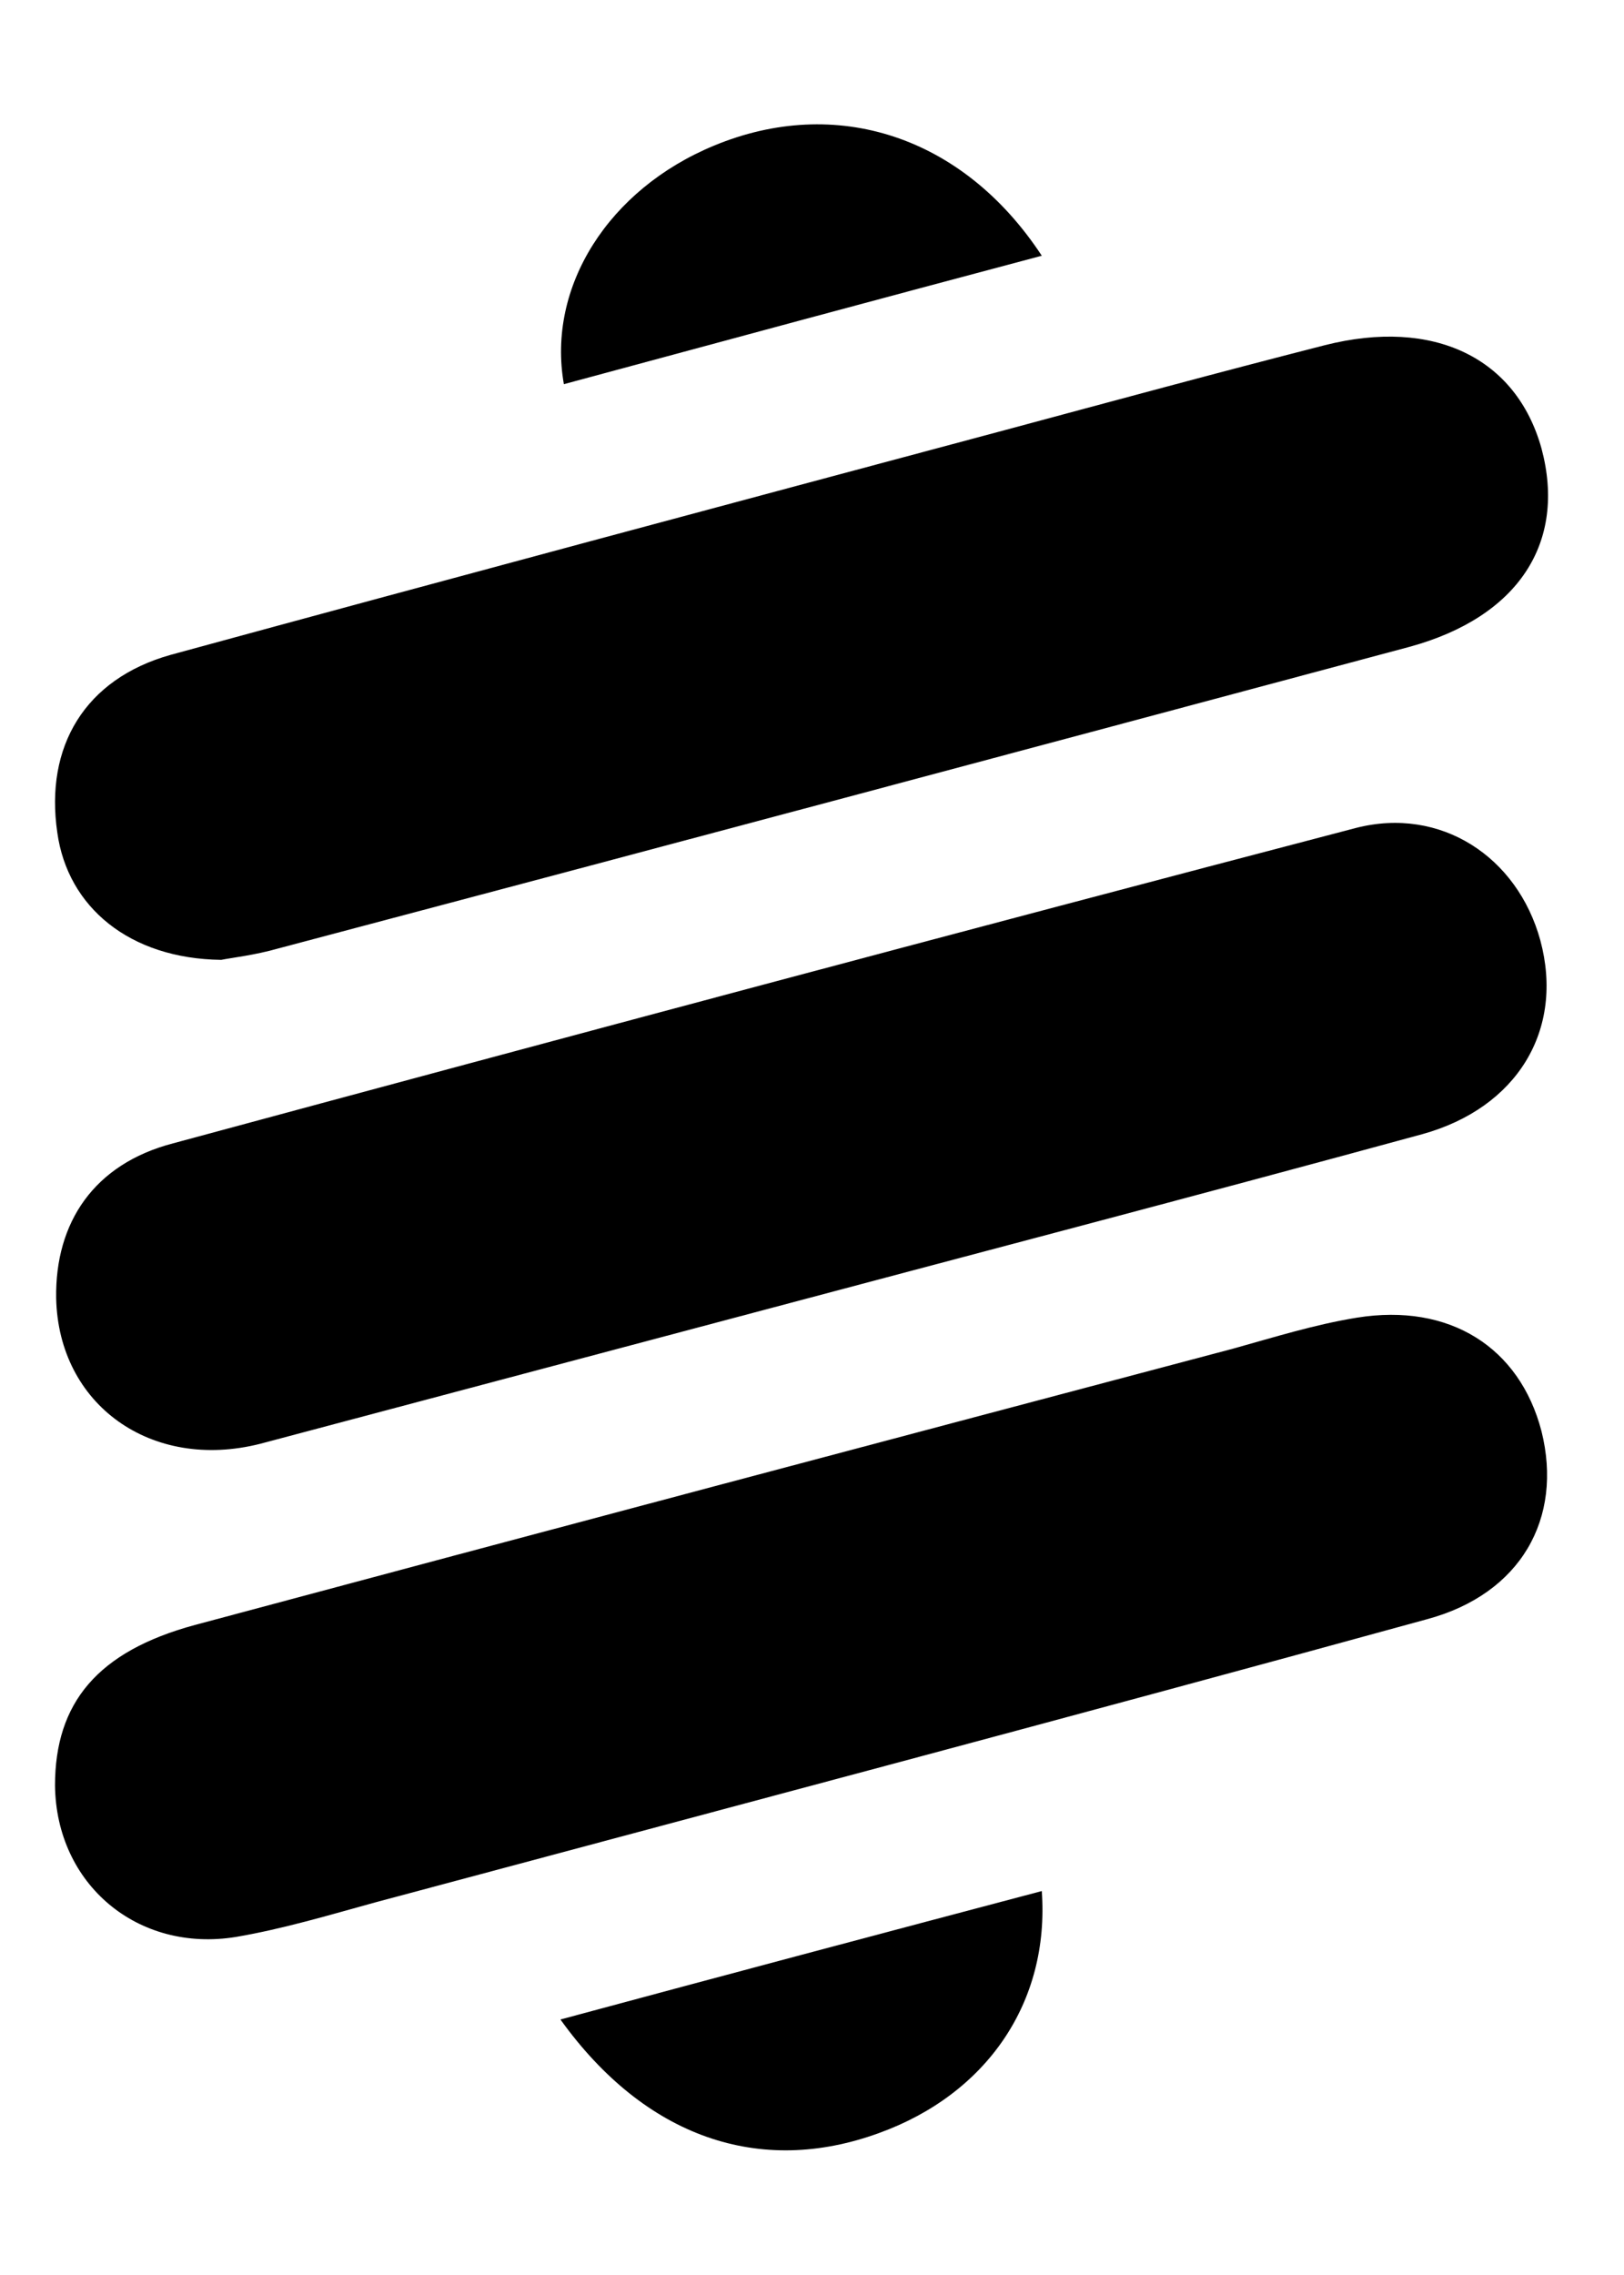 <?xml version="1.0" encoding="utf-8"?>
<!-- Generator: Adobe Illustrator 28.1.0, SVG Export Plug-In . SVG Version: 6.00 Build 0)  -->
<svg version="1.1" id="Livello_1" xmlns="http://www.w3.org/2000/svg" xmlns:xlink="http://www.w3.org/1999/xlink" x="0px" y="0px"
	 viewBox="0 0 141.7 198.4" style="enable-background:new 0 0 141.7 198.4;" xml:space="preserve">
<g>
	<path d="M4.9,113.2c-0.1-6.6,3.3-11.7,10.2-13.5c34.4-9.3,68.8-18.5,103.2-27.5c7.4-1.9,14.1,2.5,16.1,9.8
		c2.1,7.8-2,14.6-10.3,16.9c-19.8,5.4-39.7,10.6-59.6,15.9c-13.9,3.7-27.9,7.4-41.8,11.1C13.2,128.3,5.1,122.5,4.9,113.2z"/>
	<path d="M4.8,155.7c0-7.2,3.7-11.7,12.2-14c30.2-8.1,60.4-16.1,90.6-24.1c3.6-1,7.1-2.1,10.8-2.7c8.1-1.3,14.2,2.6,16.1,9.9
		c1.9,7.6-1.8,14.2-10,16.4c-30.6,8.4-61.2,16.5-91.8,24.7c-4,1.1-8,2.3-12.1,3C12,170.3,4.9,164.3,4.8,155.7z"/>
	<path d="M19.3,83.7c-8-0.1-13.4-4.6-14.3-11.1c-1.1-7.5,2.4-13.4,9.9-15.5C39.1,50.5,63.4,44,87.7,37.5c9.3-2.5,18.5-5,27.9-7.4
		c9.5-2.4,16.7,1.1,18.9,9c2.2,8.2-2,14.7-11.5,17.3C90.1,65.2,57.2,74,24.3,82.7C22.2,83.3,20.3,83.5,19.3,83.7z"/>
	<path d="M90.9,22.3c-14.3,3.8-28,7.5-41.7,11.2c-1.5-8.5,3.9-17,13.1-20.8C72.9,8.3,84,11.8,90.9,22.3z"/>
	<path d="M90.9,164.9c0.7,9.7-4.8,17.7-14.2,21.1c-10.4,3.8-20.4,0.4-27.8-9.9C63,172.3,76.9,168.6,90.9,164.9z"/>
</g>
</svg>
